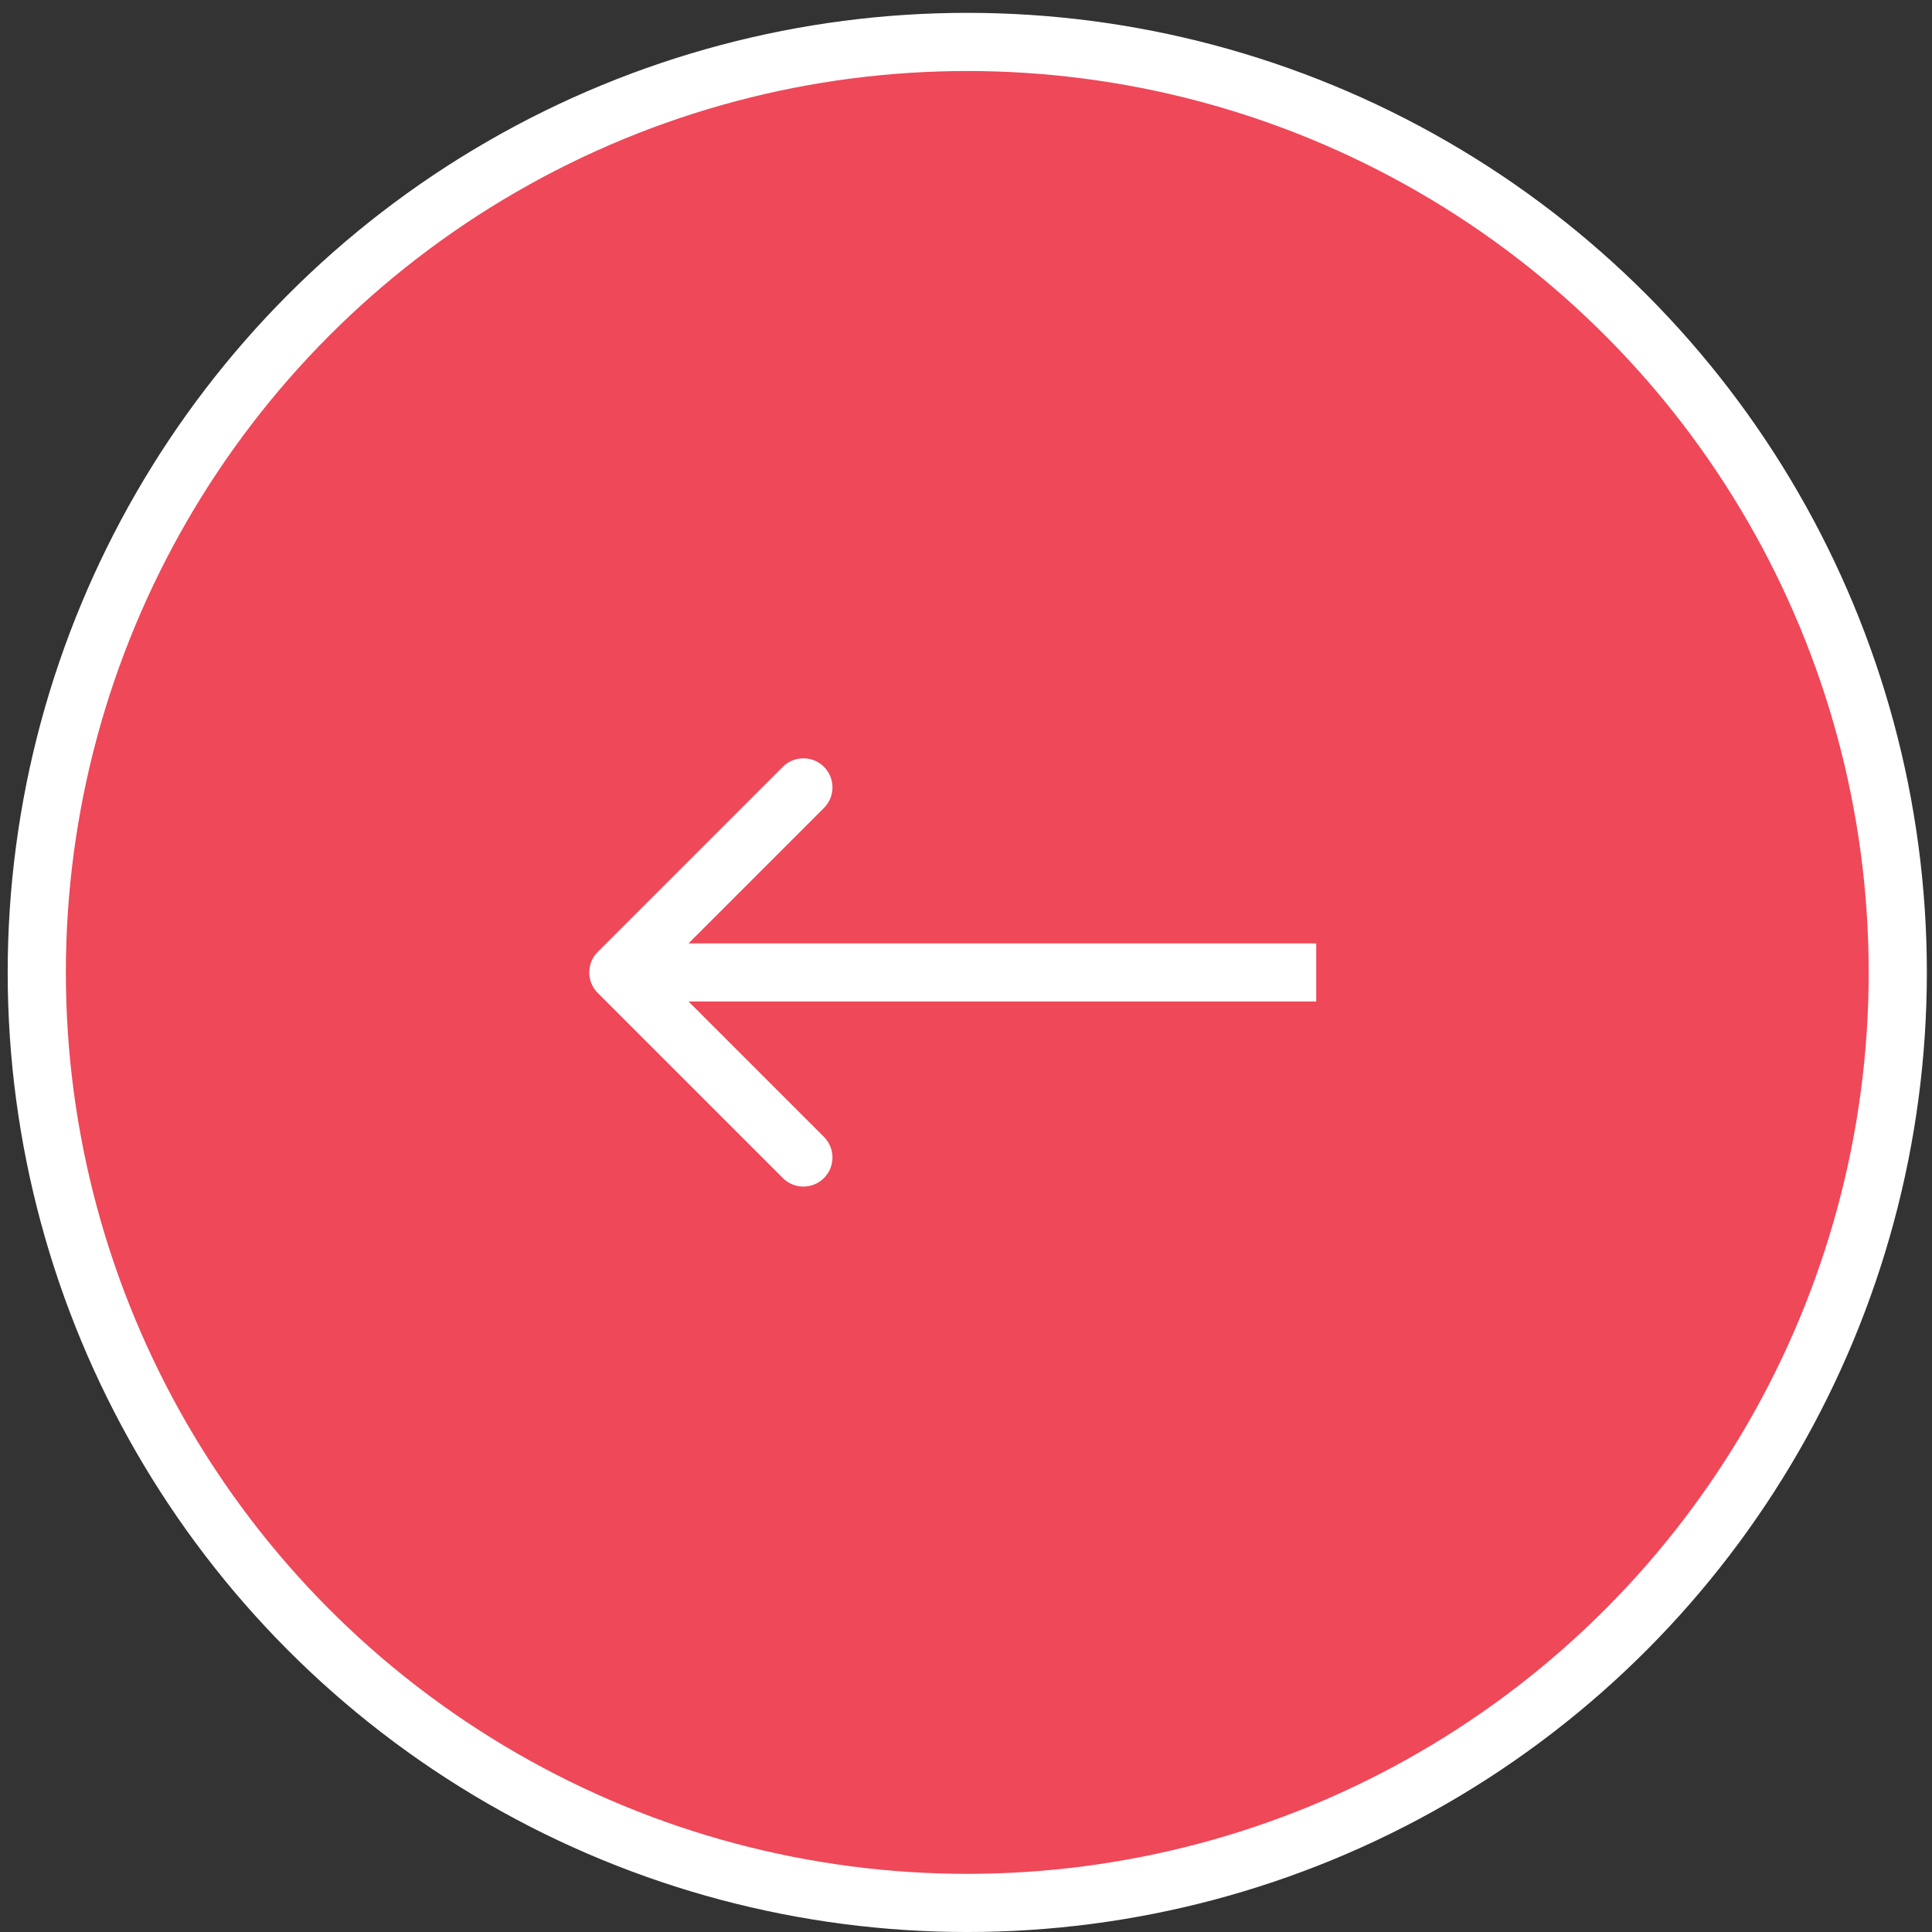 <?xml version="1.0" encoding="UTF-8"?> <svg xmlns="http://www.w3.org/2000/svg" width="85" height="85" viewBox="0 0 85 85" fill="none"><rect x="0" y="0" width="85" height="85" fill="#333333" stroke="none"/><circle cx="42.556" cy="42.783" r="40.938" transform="rotate(-180 42.556 42.783)" fill="#EE4859" stroke="white" stroke-width="2.559"></circle><path d="M26.3 41.879C25.8 42.378 25.8 43.188 26.3 43.688L34.441 51.829C34.941 52.329 35.751 52.329 36.251 51.829C36.75 51.33 36.75 50.52 36.251 50.02L29.014 42.783L36.251 35.546C36.75 35.047 36.75 34.237 36.251 33.737C35.751 33.238 34.941 33.238 34.441 33.737L26.3 41.879ZM57.908 42.783V41.504L27.204 41.504V42.783V44.062L57.908 44.062V42.783Z" fill="white"></path></svg> 